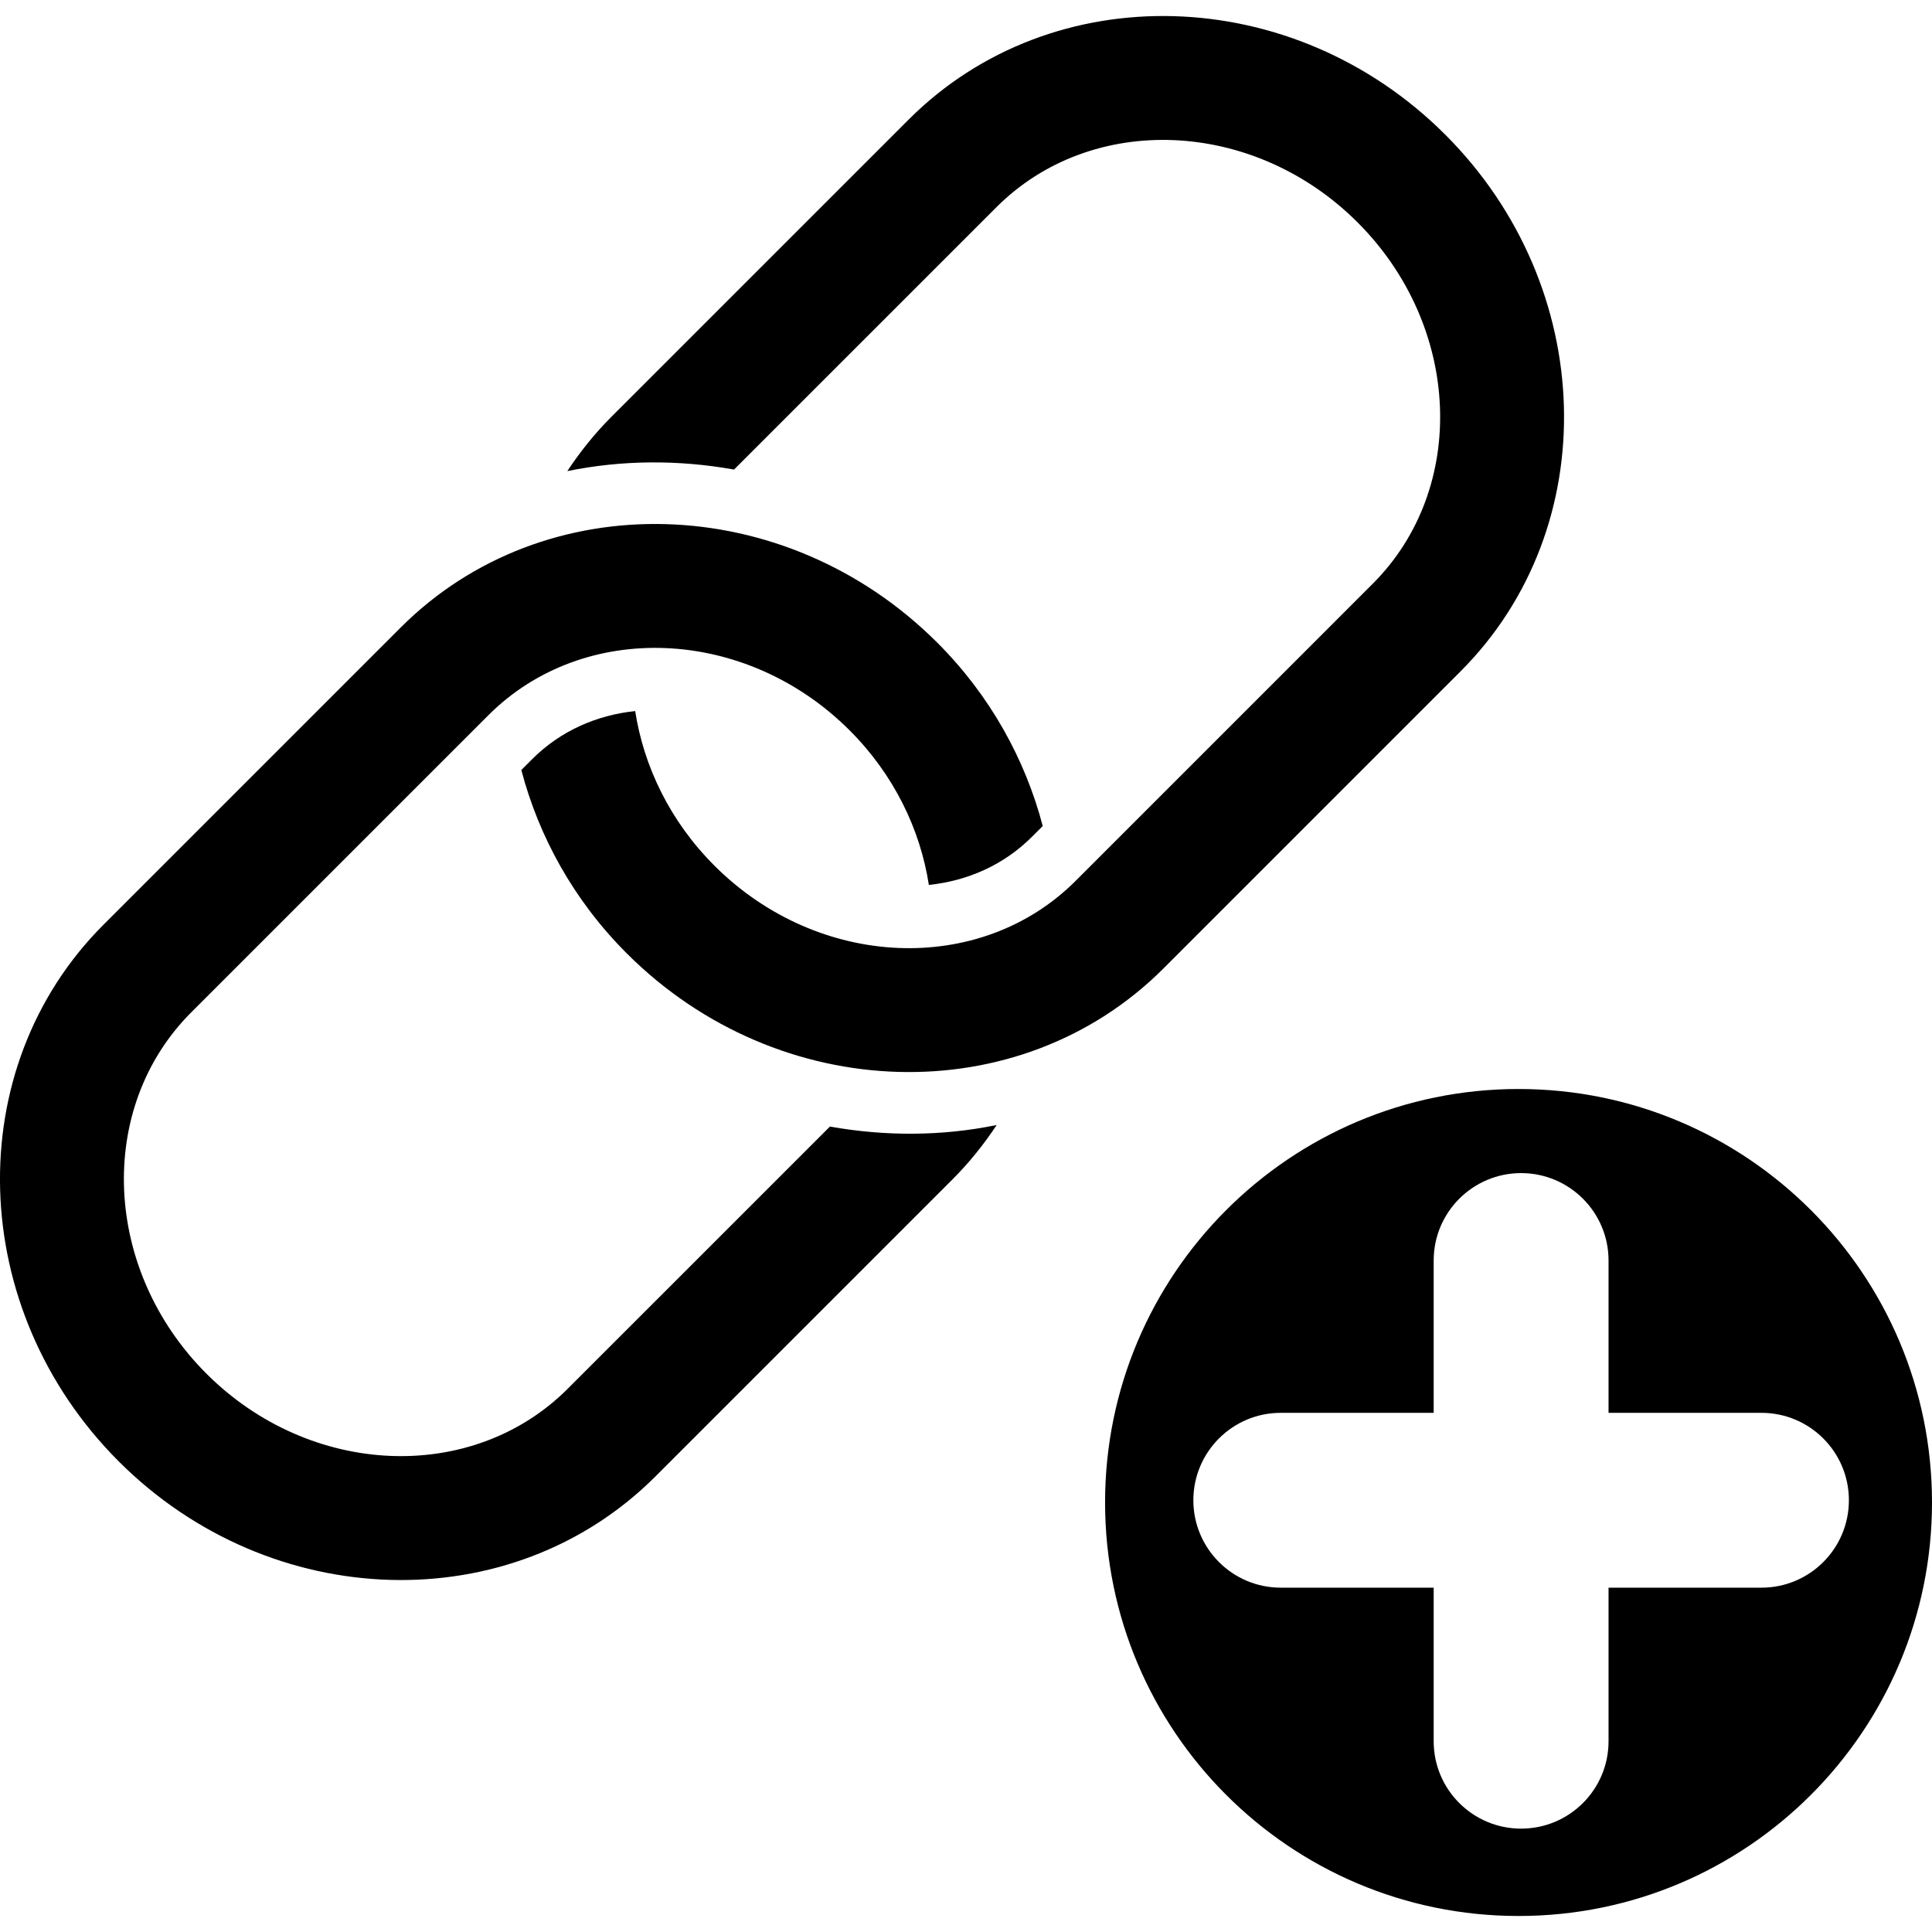 
<!-- Generator: Adobe Illustrator 16.0.0, SVG Export Plug-In . SVG Version: 6.00 Build 0)  -->
<!DOCTYPE svg PUBLIC "-//W3C//DTD SVG 1.1//EN" "http://www.w3.org/Graphics/SVG/1.1/DTD/svg11.dtd">
<svg version="1.1" id="Capa_1" xmlns="http://www.w3.org/2000/svg" xmlns:xlink="http://www.w3.org/1999/xlink" x="0px" y="0px"
	 width="16px" height="16px" viewBox="0 0 446.615 446.616" style="enable-background:new 0 0 446.615 446.616;"
	 xml:space="preserve">
<g>
	<g>
		<g>
			<path d="M191.852,260.427l-60.628,60.62c-22.054,22.048-59.52,20.479-83.508-3.505c-23.991-23.998-25.569-61.446-3.51-83.517
				l68.694-68.69c22.057-22.057,59.52-20.479,83.511,3.505c10.214,10.212,16.321,22.859,18.313,35.727
				c8.889-0.929,17.271-4.569,23.795-11.089l2.53-2.53c-4.052-15.396-12.125-30.14-24.37-42.377
				c-35.171-35.171-90.824-36.744-124.056-3.505l-68.69,68.69c-33.239,33.229-31.662,88.889,3.507,124.061
				c35.168,35.166,90.821,36.739,124.06,3.505l68.69-68.69c3.89-3.888,7.269-8.116,10.207-12.563
				C217.798,262.658,204.711,262.714,191.852,260.427z"/>
			<path d="M210.06,27.633l-68.7,68.695c-3.899,3.901-7.273,8.13-10.218,12.578c12.603-2.581,25.694-2.66,38.545-0.359
				l60.642-60.639c22.052-22.057,59.52-20.479,83.508,3.509c23.994,23.994,25.571,61.452,3.51,83.508l-68.689,68.695
				c-22.057,22.057-59.515,20.483-83.511-3.51c-10.214-10.212-16.321-22.869-18.314-35.731c-8.888,0.92-17.275,4.583-23.795,11.094
				l-2.527,2.53c4.051,15.401,12.123,30.14,24.367,42.381c35.171,35.172,90.824,36.739,124.059,3.51l68.685-68.69
				c33.239-33.239,31.662-88.889-3.505-124.056C298.954-4.023,243.294-5.605,210.06,27.633z"/>
		</g>
		<path d="M351.038,251.742c-52.794,0-95.581,42.797-95.581,95.582c0,52.789,42.787,95.591,95.581,95.591
			c52.79,0,95.577-42.802,95.577-95.591C446.615,294.539,403.828,251.742,351.038,251.742z M407.192,367.018h-35.348v35.503
			c0,11.164-9.055,20.199-20.214,20.199s-20.208-9.035-20.208-20.199v-35.503h-35.358c-11.149,0-20.198-9.054-20.198-20.208
			s9.049-20.208,20.198-20.208h35.358v-35.214c0-11.154,9.049-20.203,20.208-20.203s20.214,9.049,20.214,20.203v35.214h35.348
			c11.159,0,20.213,9.054,20.213,20.208C427.401,357.974,418.352,367.018,407.192,367.018z"/>
	</g>
</g>
<g>
</g>
<g>
</g>
<g>
</g>
<g>
</g>
<g>
</g>
<g>
</g>
<g>
</g>
<g>
</g>
<g>
</g>
<g>
</g>
<g>
</g>
<g>
</g>
<g>
</g>
<g>
</g>
<g>
</g>
</svg>
